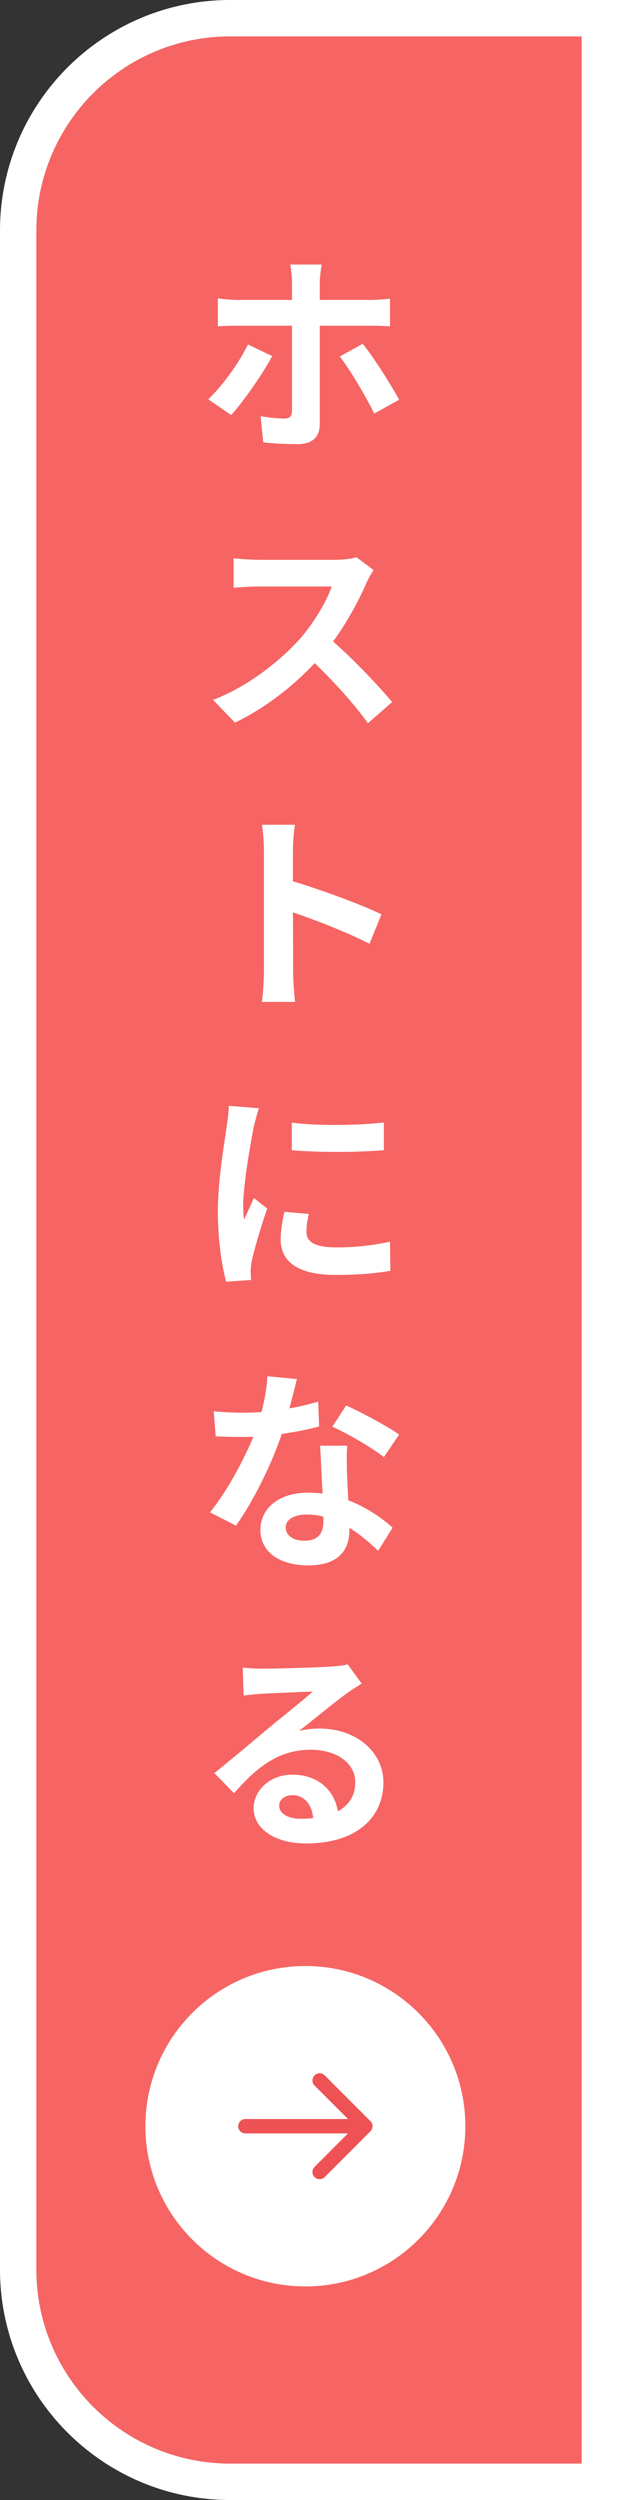 <svg width="51" height="206" viewBox="0 0 51 206" fill="none" xmlns="http://www.w3.org/2000/svg">
<rect x="0" y="0" width="51" height="206" fill="#333333" stroke="none"/>
<path d="M3 19C3 10.163 10.163 3 19 3H48V203H19C10.163 203 3 195.837 3 187V19Z" fill="#F76464"/>
<path d="M48 3H19V0H51V206H19C8.67 206 0.266 197.757 0.006 187.49L0 187V19C0 8.507 8.507 2.09384e-07 19 0V3C10.163 3 3 10.163 3 19V187C3 195.698 9.941 202.776 18.587 202.995L19 203H48V3Z" fill="white"/>
<path d="M23.038 148.768C23.038 149.434 23.74 149.866 24.82 149.866C25.18 149.866 25.522 149.848 25.846 149.812C25.738 148.66 25.09 147.922 24.136 147.922C23.452 147.922 23.038 148.336 23.038 148.768ZM20.032 137.41C20.536 137.464 21.13 137.5 21.634 137.5C22.57 137.5 26.332 137.41 27.34 137.32C28.078 137.266 28.492 137.212 28.69 137.14L29.842 138.724C29.428 138.994 29.014 139.246 28.618 139.534C27.664 140.218 25.792 141.766 24.676 142.63C25.27 142.486 25.81 142.432 26.368 142.432C29.356 142.432 31.642 144.322 31.642 146.878C31.642 149.668 29.518 151.9 25.252 151.9C22.786 151.9 20.932 150.766 20.932 148.984C20.932 147.562 22.246 146.23 24.118 146.23C26.296 146.23 27.628 147.58 27.88 149.254C28.834 148.732 29.32 147.922 29.32 146.842C29.32 145.258 27.736 144.178 25.666 144.178C22.966 144.178 21.202 145.618 19.312 147.76L17.692 146.104C18.952 145.096 21.076 143.314 22.102 142.45C23.092 141.622 24.946 140.164 25.81 139.39C24.892 139.408 22.48 139.516 21.544 139.57C21.058 139.606 20.518 139.66 20.104 139.714L20.032 137.41Z" fill="white"/>
<path d="M32.938 118.208L31.678 120.062C30.652 119.252 28.636 118.1 27.43 117.56L28.564 115.814C29.842 116.372 32.02 117.56 32.938 118.208ZM26.422 119.126H28.654C28.6 119.882 28.618 120.62 28.636 121.394C28.654 121.898 28.69 122.762 28.744 123.626C30.256 124.202 31.516 125.084 32.398 125.876L31.21 127.784C30.598 127.208 29.806 126.488 28.834 125.894V126.074C28.834 127.712 27.952 128.99 25.432 128.99C23.236 128.99 21.49 128 21.49 126.056C21.49 124.346 22.948 122.996 25.414 122.996C25.828 122.996 26.224 123.032 26.62 123.068C26.548 121.754 26.476 120.206 26.422 119.126ZM26.692 125.318V124.976C26.242 124.85 25.774 124.796 25.27 124.796C24.262 124.796 23.578 125.228 23.578 125.84C23.578 126.506 24.154 126.956 25.108 126.956C26.314 126.956 26.692 126.29 26.692 125.318ZM22.066 113.402L24.496 113.636C24.37 114.212 24.136 115.094 23.884 116.048C24.748 115.904 25.558 115.706 26.26 115.49L26.332 117.542C25.522 117.758 24.442 117.992 23.254 118.154C22.426 120.638 20.896 123.716 19.474 125.714L17.332 124.616C18.736 122.888 20.122 120.296 20.914 118.388C20.608 118.406 20.32 118.406 20.014 118.406C19.276 118.406 18.556 118.388 17.8 118.352L17.638 116.282C18.394 116.372 19.348 116.408 19.996 116.408C20.518 116.408 21.058 116.39 21.58 116.354C21.832 115.364 22.03 114.32 22.066 113.402Z" fill="white"/>
<path d="M24.082 92.508C26.26 92.796 29.77 92.724 31.678 92.49V94.776C29.5 94.956 26.314 94.974 24.082 94.776V92.508ZM25.486 100.032C25.342 100.644 25.288 101.058 25.288 101.526C25.288 102.318 25.972 102.786 27.754 102.786C29.32 102.786 30.634 102.642 32.182 102.318L32.218 104.712C31.084 104.91 29.662 105.054 27.664 105.054C24.64 105.054 23.164 103.974 23.164 102.156C23.164 101.472 23.272 100.752 23.47 99.852L25.486 100.032ZM21.364 91.32C21.238 91.68 21.004 92.58 20.932 92.904C20.698 94.074 20.068 97.62 20.068 99.384C20.068 99.708 20.104 100.23 20.14 100.5C20.41 99.906 20.698 99.312 20.95 98.718L22.048 99.582C21.544 101.058 20.968 102.984 20.77 103.92C20.734 104.172 20.68 104.568 20.68 104.748C20.698 104.928 20.698 105.216 20.716 105.468L18.664 105.612C18.322 104.388 17.98 102.246 17.98 99.834C17.98 97.188 18.52 94.218 18.7 92.85C18.772 92.364 18.88 91.68 18.88 91.122L21.364 91.32Z" fill="white"/>
<path d="M21.778 80.11V70.084C21.778 69.454 21.724 68.572 21.616 67.96H24.334C24.262 68.572 24.172 69.346 24.172 70.084V72.622C26.53 73.324 29.896 74.566 31.48 75.34L30.49 77.77C28.69 76.834 26.08 75.826 24.172 75.178C24.19 77.338 24.19 79.462 24.19 80.11C24.19 80.614 24.262 81.838 24.352 82.558H21.616C21.706 81.874 21.778 80.812 21.778 80.11Z" fill="white"/>
<path d="M30.832 46.976C30.688 47.156 30.382 47.696 30.22 48.074C29.626 49.442 28.654 51.278 27.484 52.862C29.212 54.356 31.318 56.606 32.362 57.848L30.364 59.594C29.23 58.01 27.61 56.228 25.972 54.644C24.118 56.606 21.796 58.406 19.384 59.54L17.584 57.668C20.41 56.606 23.092 54.482 24.748 52.646C25.9 51.332 26.962 49.55 27.376 48.326H21.346C20.608 48.326 19.672 48.398 19.276 48.434V46.004C19.744 46.058 20.824 46.13 21.346 46.13H27.592C28.366 46.13 29.05 46.04 29.41 45.914L30.832 46.976Z" fill="white"/>
<path d="M26.548 21.798C26.494 22.032 26.386 22.896 26.386 23.328V24.714H30.454C30.958 24.714 31.714 24.678 32.182 24.606V26.892C31.642 26.856 30.958 26.838 30.472 26.838H26.386V34.956C26.386 35.982 25.81 36.594 24.568 36.594C23.632 36.594 22.606 36.558 21.724 36.45L21.508 34.29C22.264 34.434 23.038 34.488 23.452 34.488C23.902 34.488 24.082 34.326 24.1 33.876V26.838H19.672C19.15 26.838 18.484 26.856 17.98 26.892V24.588C18.502 24.66 19.132 24.714 19.672 24.714H24.1V23.328C24.1 22.878 24.028 22.104 23.956 21.798H26.548ZM22.462 29.34C21.652 30.87 20.032 33.156 19.078 34.2L17.188 32.904C18.358 31.788 19.744 29.88 20.464 28.386L22.462 29.34ZM29.932 28.332C30.85 29.448 32.236 31.662 32.938 32.94L30.886 34.074C30.13 32.562 28.888 30.456 28.042 29.376L29.932 28.332Z" fill="white"/>
<path d="M25.2 188.401C32.491 188.401 38.401 182.491 38.401 175.2C38.401 167.91 32.491 162 25.2 162C17.91 162 12 167.91 12 175.2C12 182.491 17.91 188.401 25.2 188.401Z" fill="white"/>
<path d="M20.25 174.607C19.923 174.607 19.657 174.873 19.657 175.2C19.657 175.528 19.923 175.793 20.25 175.793V175.2V174.607ZM30.57 175.619C30.801 175.388 30.801 175.013 30.57 174.781L26.797 171.009C26.566 170.777 26.19 170.777 25.959 171.009C25.727 171.24 25.727 171.615 25.959 171.847L29.312 175.2L25.959 178.553C25.727 178.785 25.727 179.16 25.959 179.392C26.19 179.623 26.566 179.623 26.797 179.392L30.57 175.619ZM20.25 175.2V175.793H30.15V175.2V174.607H20.25V175.2Z" fill="#EE5254"/>
</svg>
